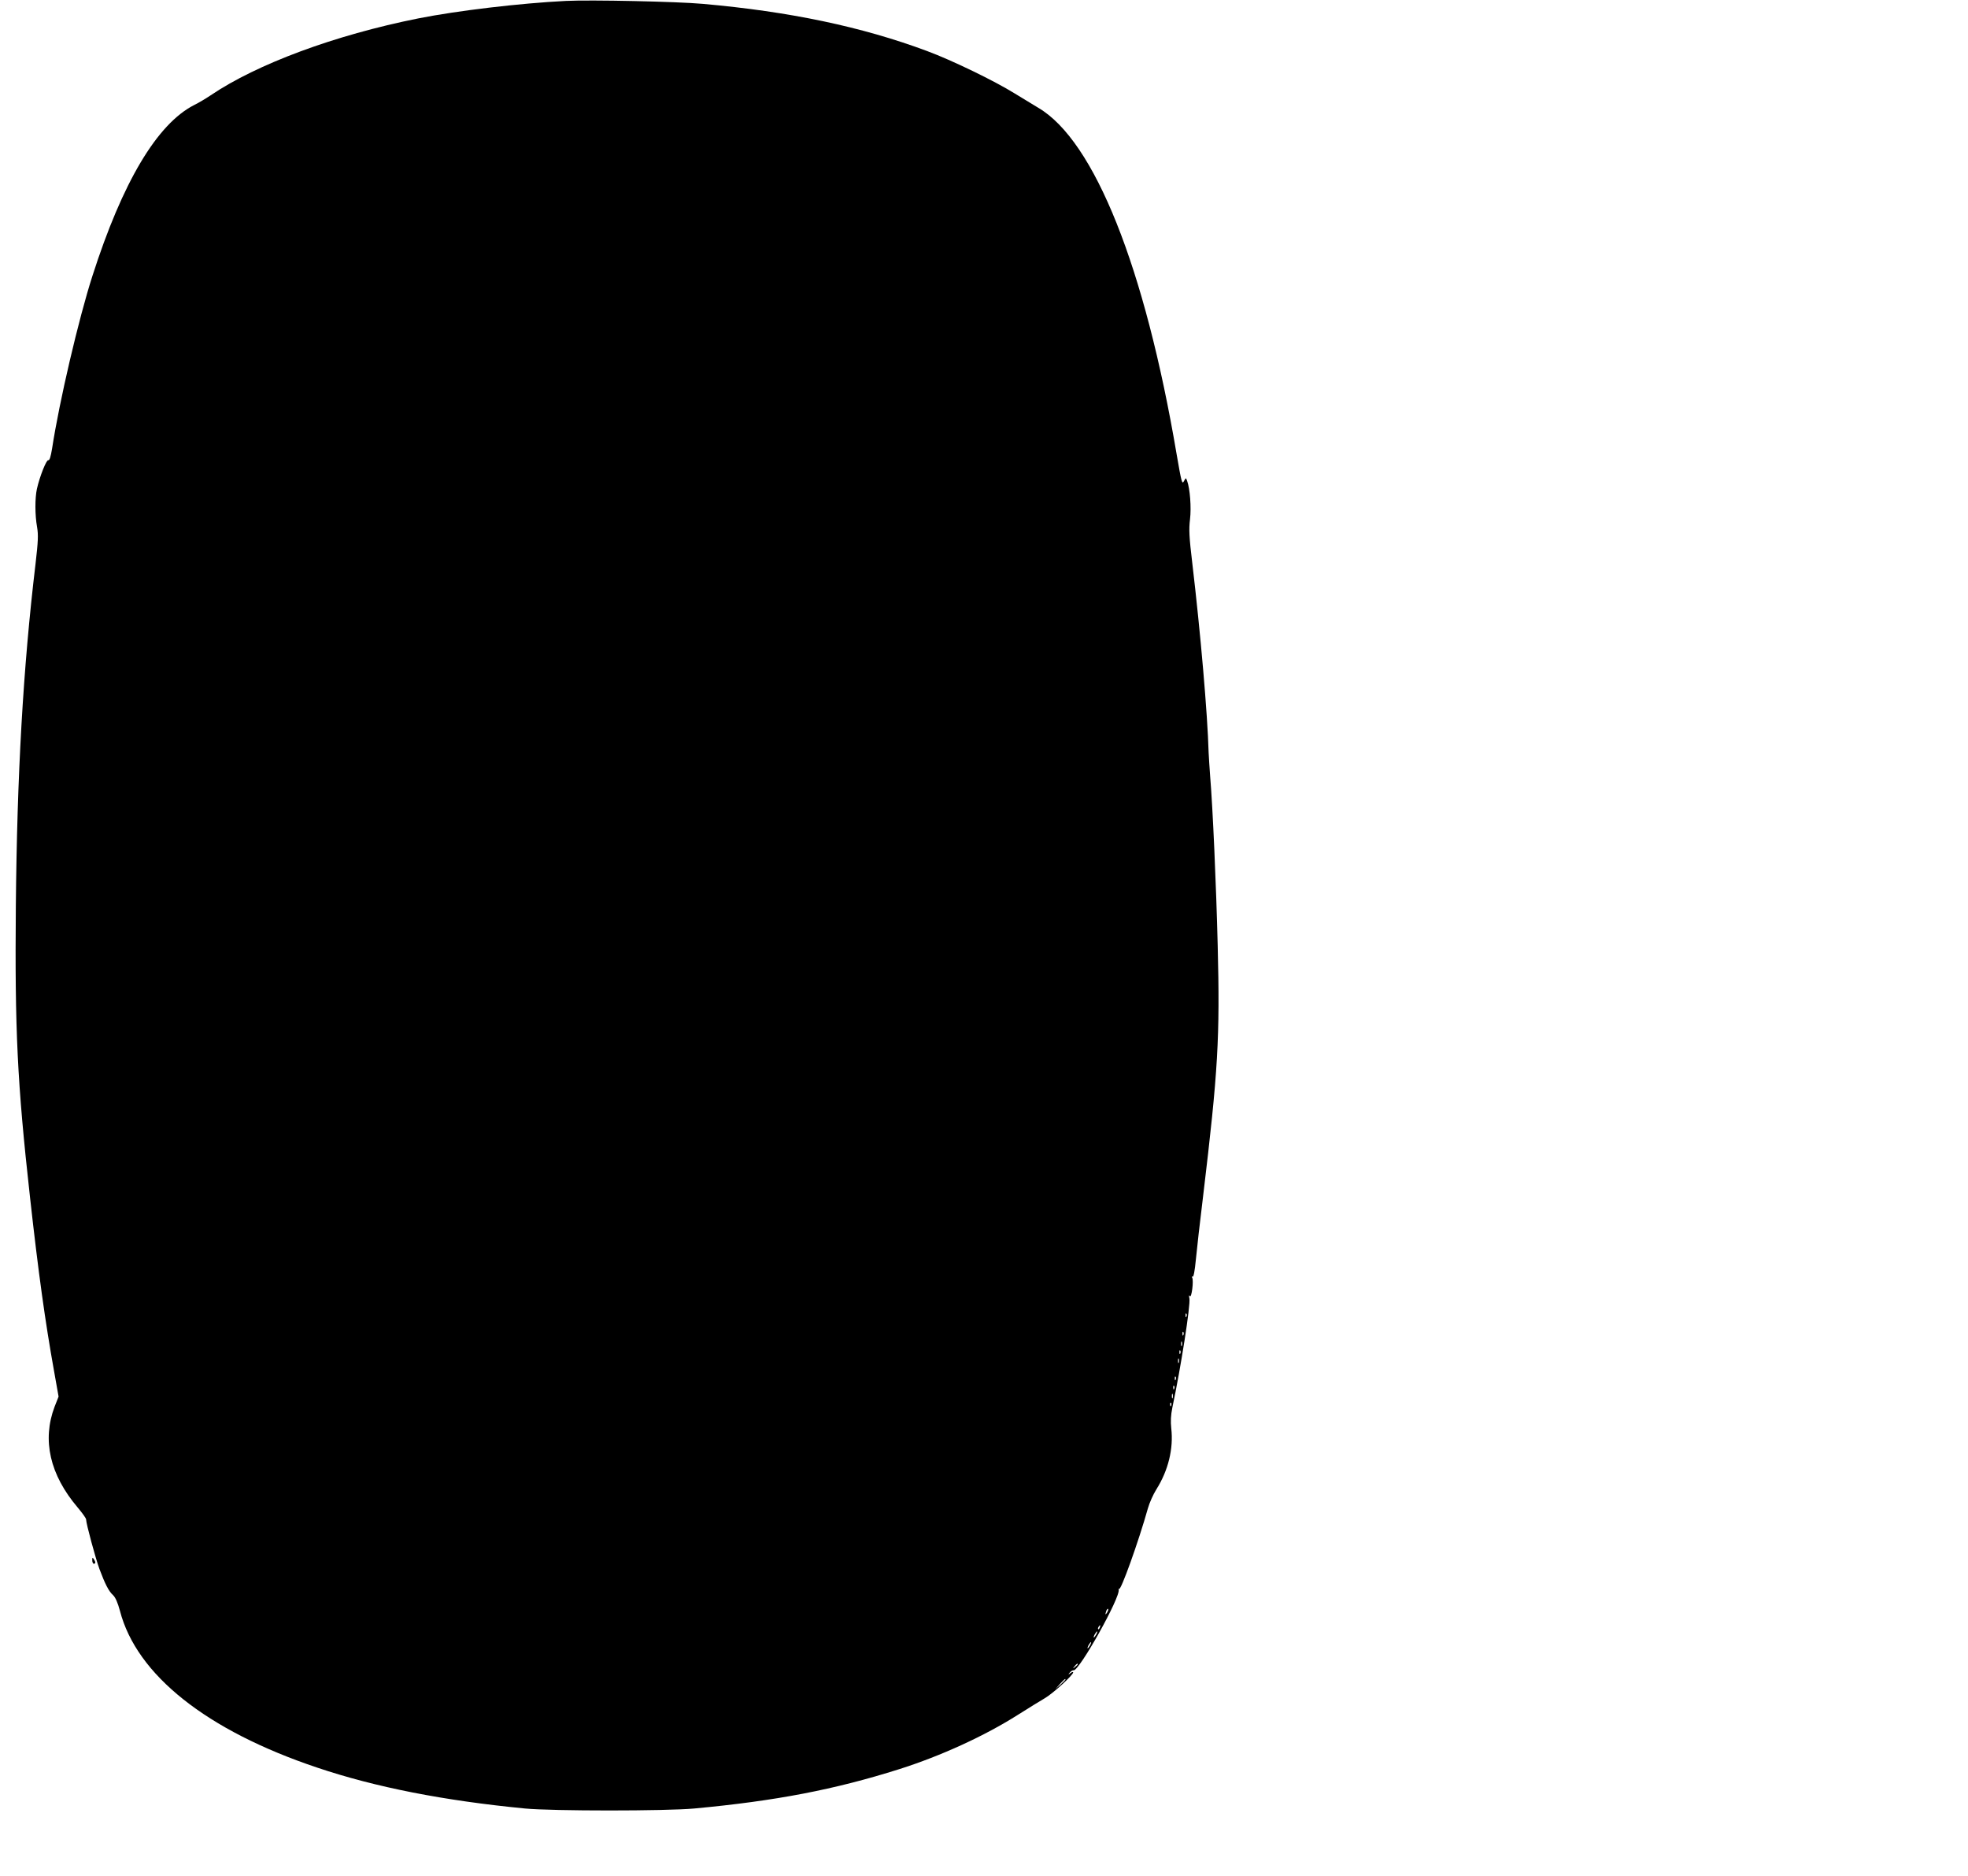  <svg version="1.0" xmlns="http://www.w3.org/2000/svg"
 width="1280pt" height="1220pt" viewBox="0 0 1280 1220"
 preserveAspectRatio="xMidYMid meet"><g transform="translate(0,1220) scale(0.1,-0.1)"
fill="#000000" stroke="none">
<path d="M3680 12194 c-298 -15 -704 -63 -961 -114 -540 -108 -1048 -296
-1349 -500 -30 -20 -78 -49 -107 -63 -241 -123 -466 -500 -662 -1112 -89 -276
-216 -819 -262 -1121 -9 -55 -17 -80 -25 -77 -12 4 -56 -106 -74 -187 -13 -60
-13 -169 1 -247 9 -52 7 -94 -10 -241 -81 -678 -120 -1371 -128 -2224 -7 -807
9 -1147 92 -1893 55 -496 99 -811 156 -1129 l30 -169 -26 -66 c-82 -217 -31
-442 150 -655 30 -36 55 -70 55 -78 0 -27 62 -255 87 -323 36 -96 60 -144 88
-169 16 -15 31 -50 45 -102 108 -417 564 -779 1283 -1020 380 -128 825 -215
1352 -266 178 -17 916 -17 1100 0 529 49 914 123 1334 256 271 86 555 216 771
353 69 44 148 92 175 108 51 29 185 151 185 168 0 5 -8 3 -17 -4 -16 -13 -17
-12 -5 3 8 10 19 16 25 15 35 -7 306 476 293 525 -1 7 -1 9 2 4 10 -19 127
307 188 524 10 36 35 92 56 125 77 123 111 264 96 395 -5 45 -3 86 7 135 56
264 119 668 111 710 -4 19 -3 25 3 16 11 -17 26 102 15 120 -4 7 -3 9 3 6 6
-4 14 37 21 111 6 64 27 250 47 412 98 817 110 1033 95 1630 -10 400 -32 896
-49 1100 -4 58 -9 128 -10 155 -7 253 -53 781 -106 1230 -21 175 -23 223 -15
288 9 76 0 198 -19 250 -8 21 -8 21 -21 -3 -12 -22 -16 -4 -47 175 -206 1216
-535 2040 -900 2254 -32 19 -101 61 -153 93 -132 82 -408 216 -570 276 -424
158 -894 257 -1460 307 -167 15 -728 27 -890 19z m4037 -8556 c-3 -8 -6 -5 -6
6 -1 11 2 17 5 13 3 -3 4 -12 1 -19z m-20 -120 c-3 -8 -6 -5 -6 6 -1 11 2 17
5 13 3 -3 4 -12 1 -19z m-10 -70 c-3 -7 -5 -2 -5 12 0 14 2 19 5 13 2 -7 2
-19 0 -25z m-10 -50 c-3 -8 -6 -5 -6 6 -1 11 2 17 5 13 3 -3 4 -12 1 -19z
m-10 -60 c-3 -7 -5 -2 -5 12 0 14 2 19 5 13 2 -7 2 -19 0 -25z m-20 -110 c-3
-8 -6 -5 -6 6 -1 11 2 17 5 13 3 -3 4 -12 1 -19z m-10 -60 c-3 -8 -6 -5 -6 6
-1 11 2 17 5 13 3 -3 4 -12 1 -19z m-10 -60 c-3 -7 -5 -2 -5 12 0 14 2 19 5
13 2 -7 2 -19 0 -25z m-10 -50 c-3 -8 -6 -5 -6 6 -1 11 2 17 5 13 3 -3 4 -12
1 -19z m-416 -1345 c-12 -20 -14 -14 -5 12 4 9 9 14 11 11 3 -2 0 -13 -6 -23z
m-48 -98 c-3 -9 -8 -14 -10 -11 -3 3 -2 9 2 15 9 16 15 13 8 -4z m-23 -45 c-6
-11 -13 -20 -16 -20 -2 0 0 9 6 20 6 11 13 20 16 20 2 0 0 -9 -6 -20z m-40
-70 c-6 -11 -13 -20 -16 -20 -2 0 0 9 6 20 6 11 13 20 16 20 2 0 0 -9 -6 -20z
m-80 -124 c0 -2 -8 -10 -17 -17 -16 -13 -17 -12 -4 4 13 16 21 21 21 13z m-80
-99 c0 -2 -15 -16 -32 -33 l-33 -29 29 33 c28 30 36 37 36 29z"/>
<path d="M600 2053 c0 -13 5 -23 10 -23 13 0 13 11 0 30 -8 12 -10 11 -10 -7z"/>
</g>
</svg>
